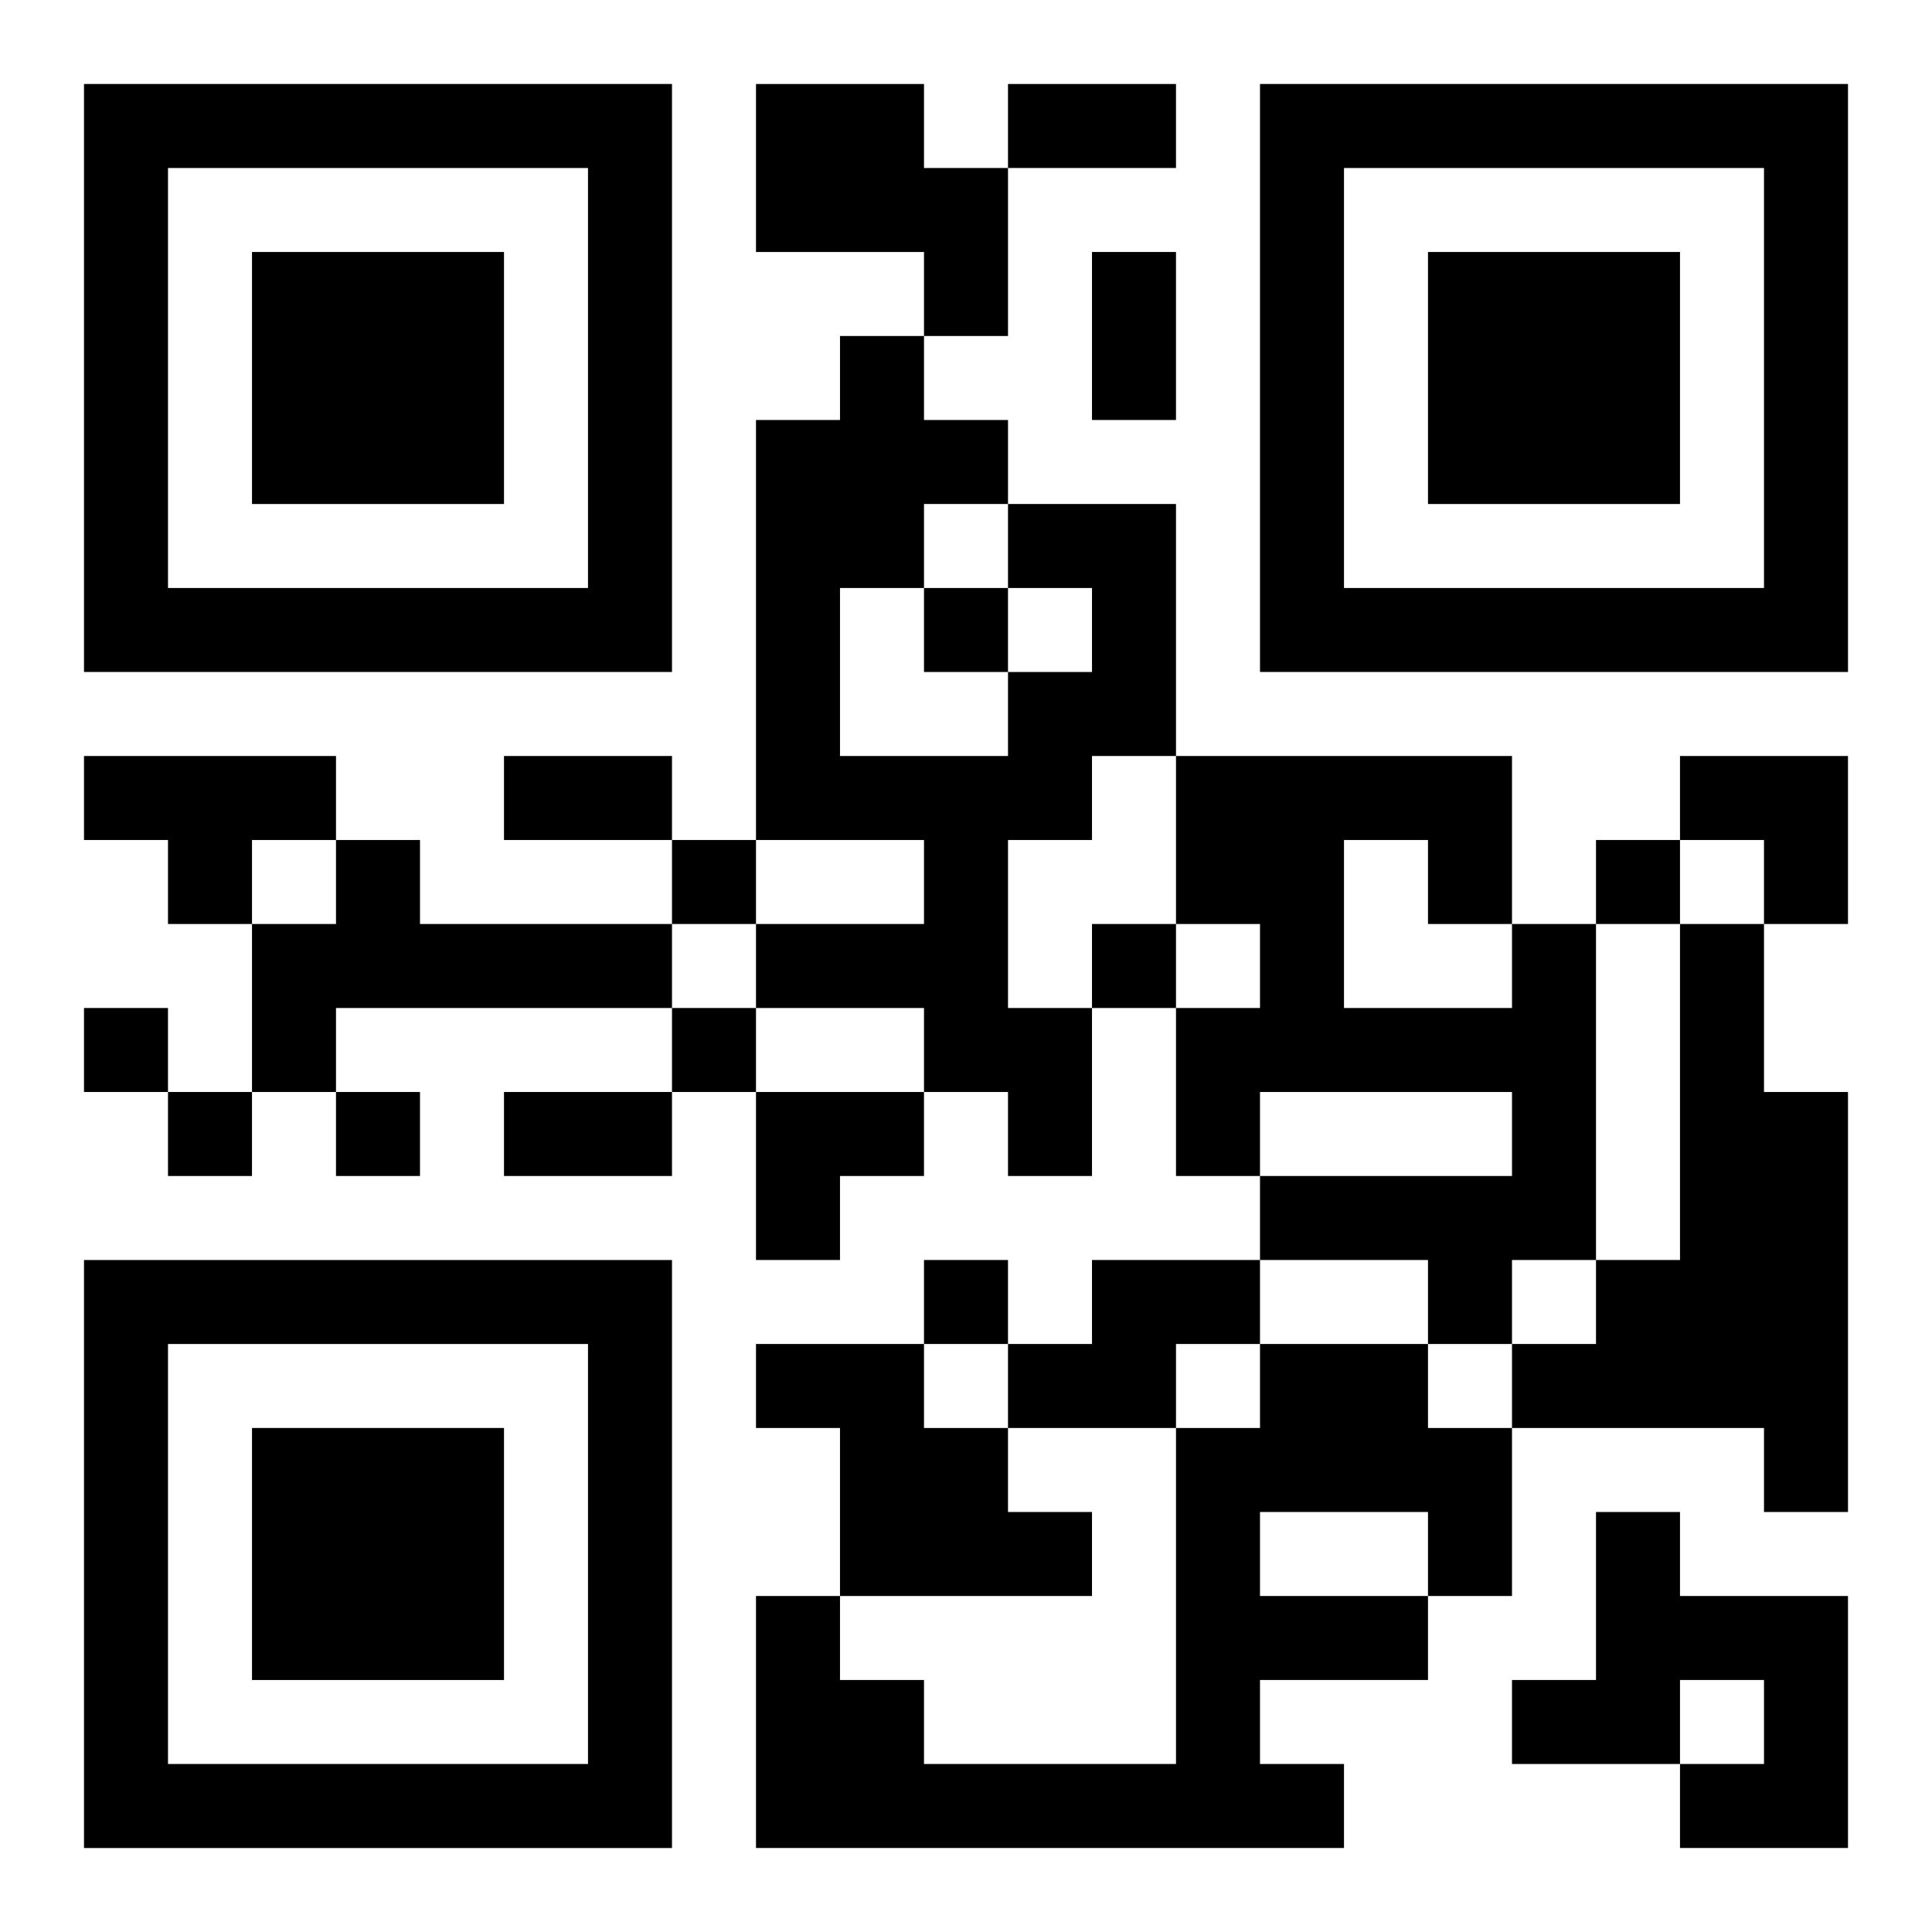 <?xml version="1.0" encoding="UTF-8"?>
<svg width="250" height="250" baseProfile="full" version="1.1" viewBox="-1 -1 23 23" xmlns="http://www.w3.org/2000/svg" xmlns:xlink="http://www.w3.org/1999/xlink"><symbol id="a"><path d="m0 7v7h7v-7h-7zm1 1h5v5h-5v-5zm1 1v3h3v-3h-3z"/></symbol><use y="-7" xlink:href="#a"/><use y="7" xlink:href="#a"/><use x="14" y="-7" xlink:href="#a"/><path d="m8 0h2v1h1v2h-1v-1h-2v-2m3 5h2v3h-1v1h-1v2h1v2h-1v-1h-1v-1h-2v-1h2v-1h-2v-5h1v-1h1v1h1v1m0 1v-1h-1v1h-1v2h2v-1h1v-1h-1m-11 2h3v1h-1v1h-1v-1h-1v-1m3 1h1v1h3v1h-4v1h-1v-2h1v-1m14 1h1v4h-1v1h-1v-1h-2v-1h3v-1h-3v1h-1v-2h1v-1h-1v-2h4v2m-2-1v2h2v-1h-1v-1h-1m4 1h1v2h1v5h-1v-1h-3v-1h1v-1h1v-4m-7 4h2v1h-1v1h-2v-1h1v-1m-4 1h2v1h1v1h1v1h-3v-2h-1v-1m6 0h2v1h1v2h-1v1h-2v1h1v1h-7v-3h1v1h1v1h3v-4h1v-1m0 2v1h2v-1h-2m4 0h1v1h2v3h-2v-1h1v-1h-1v1h-2v-1h1v-2m-8-11v1h1v-1h-1m-3 3v1h1v-1h-1m11 0v1h1v-1h-1m-6 1v1h1v-1h-1m-12 1v1h1v-1h-1m7 0v1h1v-1h-1m-6 1v1h1v-1h-1m2 0v1h1v-1h-1m7 2v1h1v-1h-1m1-14h2v1h-2v-1m1 2h1v2h-1v-2m-7 6h2v1h-2v-1m0 4h2v1h-2v-1m14-4h2v2h-1v-1h-1zm-11 4h2v1h-1v1h-1z"/></svg>
